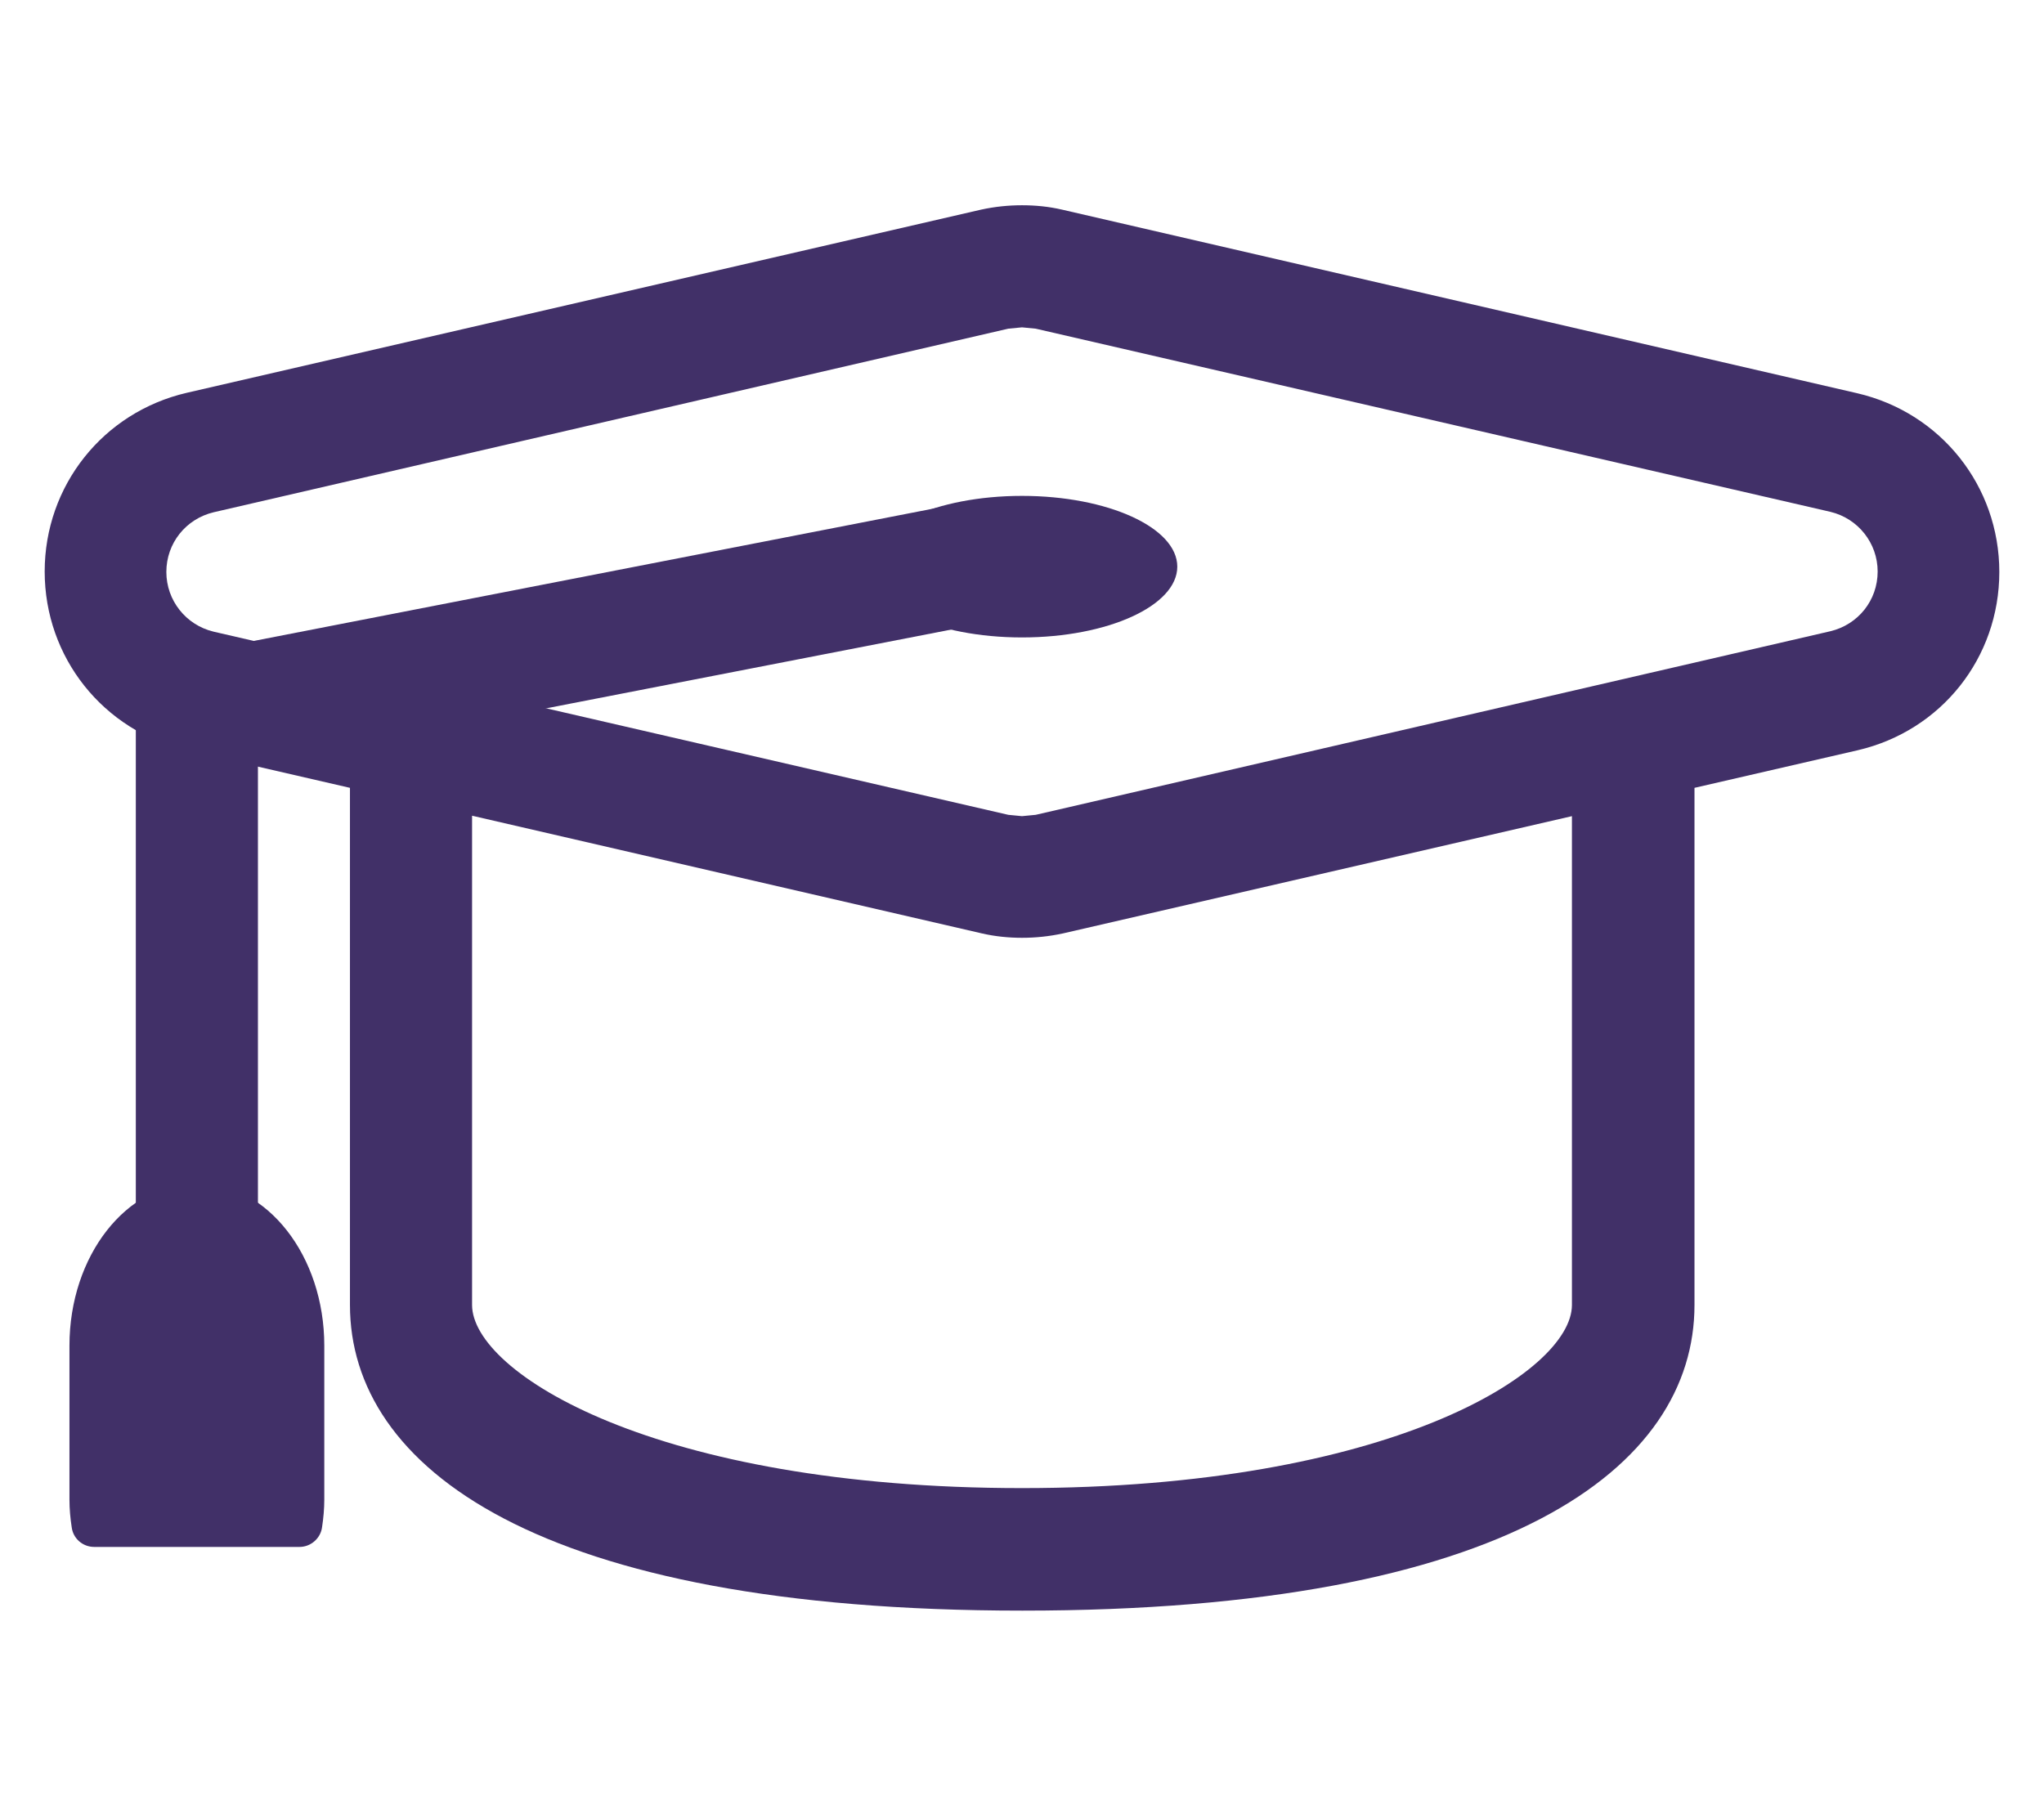 <?xml version="1.0" encoding="utf-8"?>
<!-- Generator: Adobe Illustrator 22.1.0, SVG Export Plug-In . SVG Version: 6.00 Build 0)  -->
<svg version="1.1" id="Layer_1" xmlns="http://www.w3.org/2000/svg" xmlns:xlink="http://www.w3.org/1999/xlink" x="0px" y="0px"
	 viewBox="0 0 462 406" style="enable-background:new 0 0 462 406;" xml:space="preserve">
<style type="text/css">
	.st0{fill:#413068;}
</style>
<g>
	<path class="st0" d="M419.9,169.6l-36.9,8.5V295c0,36.7-42,69.1-151.9,69.1S79.1,331.6,79.1,295V178.1l-36.9-8.5
		c-18.9-4.4-32.1-21-32.1-40.4s13.2-36,32.1-40.4l179.5-41.4c3.2-0.7,6.3-1,9.3-1c3.1,0,6.1,0.3,9.1,1l179.7,41.5
		c18.9,4.4,32.1,21,32.1,40.4S438.8,165.2,419.9,169.6z M355.3,184.5l-115,26.5c-3.2,0.7-6.3,1-9.3,1s-6.1-0.3-9.1-1l-115.2-26.6
		V295c0,15.3,41.4,41.4,124.3,41.4s124.3-26.2,124.3-41.4V184.5z M413.7,142.7c6.3-1.5,10.7-7,10.7-13.5c0-6.4-4.4-12-10.7-13.5
		L234.1,74.3L231,74l-3.1,0.3L48.3,115.8c-6.3,1.5-10.7,7-10.7,13.5c0,6.4,4.4,12,10.7,13.5l179.6,41.4l3.1,0.3l3.1-0.3L413.7,142.7
		z"/>
</g>
<g>
</g>
<g>
	<ellipse class="st0" cx="231" cy="128.1" rx="35.1" ry="16"/>
</g>
<g>
	<path class="st0" d="M44.5,291.5c-7.6,0-13.8-6.2-13.8-13.8V161.5c0-6.6,4.7-12.3,11.2-13.6l171.5-33.4c7.5-1.5,14.7,3.4,16.2,10.9
		c1.5,7.5-3.4,14.7-10.9,16.2L58.3,172.8v104.9C58.3,285.3,52.2,291.5,44.5,291.5z"/>
</g>
<g>
	<path class="st0" d="M67.7,344.5c0.2-1.8,0.4-3.6,0.4-5.5v-34.8c0-17.4-10.6-31.6-23.6-31.6s-23.6,14.2-23.6,31.6V339
		c0,1.9,0.2,3.7,0.4,5.5H67.7z"/>
	<path class="st0" d="M67.7,349.7H21.3c-2.6,0-4.8-1.9-5.1-4.5c-0.3-2-0.5-4-0.5-6.2v-34.8c0-20.3,12.9-36.8,28.8-36.8
		s28.8,16.5,28.8,36.8V339c0,2.1-0.2,4.2-0.5,6.2C72.5,347.7,70.3,349.7,67.7,349.7z M26.1,339.3H63c0-0.1,0-0.2,0-0.3v-34.8
		c0-14.3-8.5-26.5-18.5-26.5s-18.5,12.1-18.5,26.5V339C26.1,339.1,26.1,339.2,26.1,339.3z"/>
</g>
</svg>
